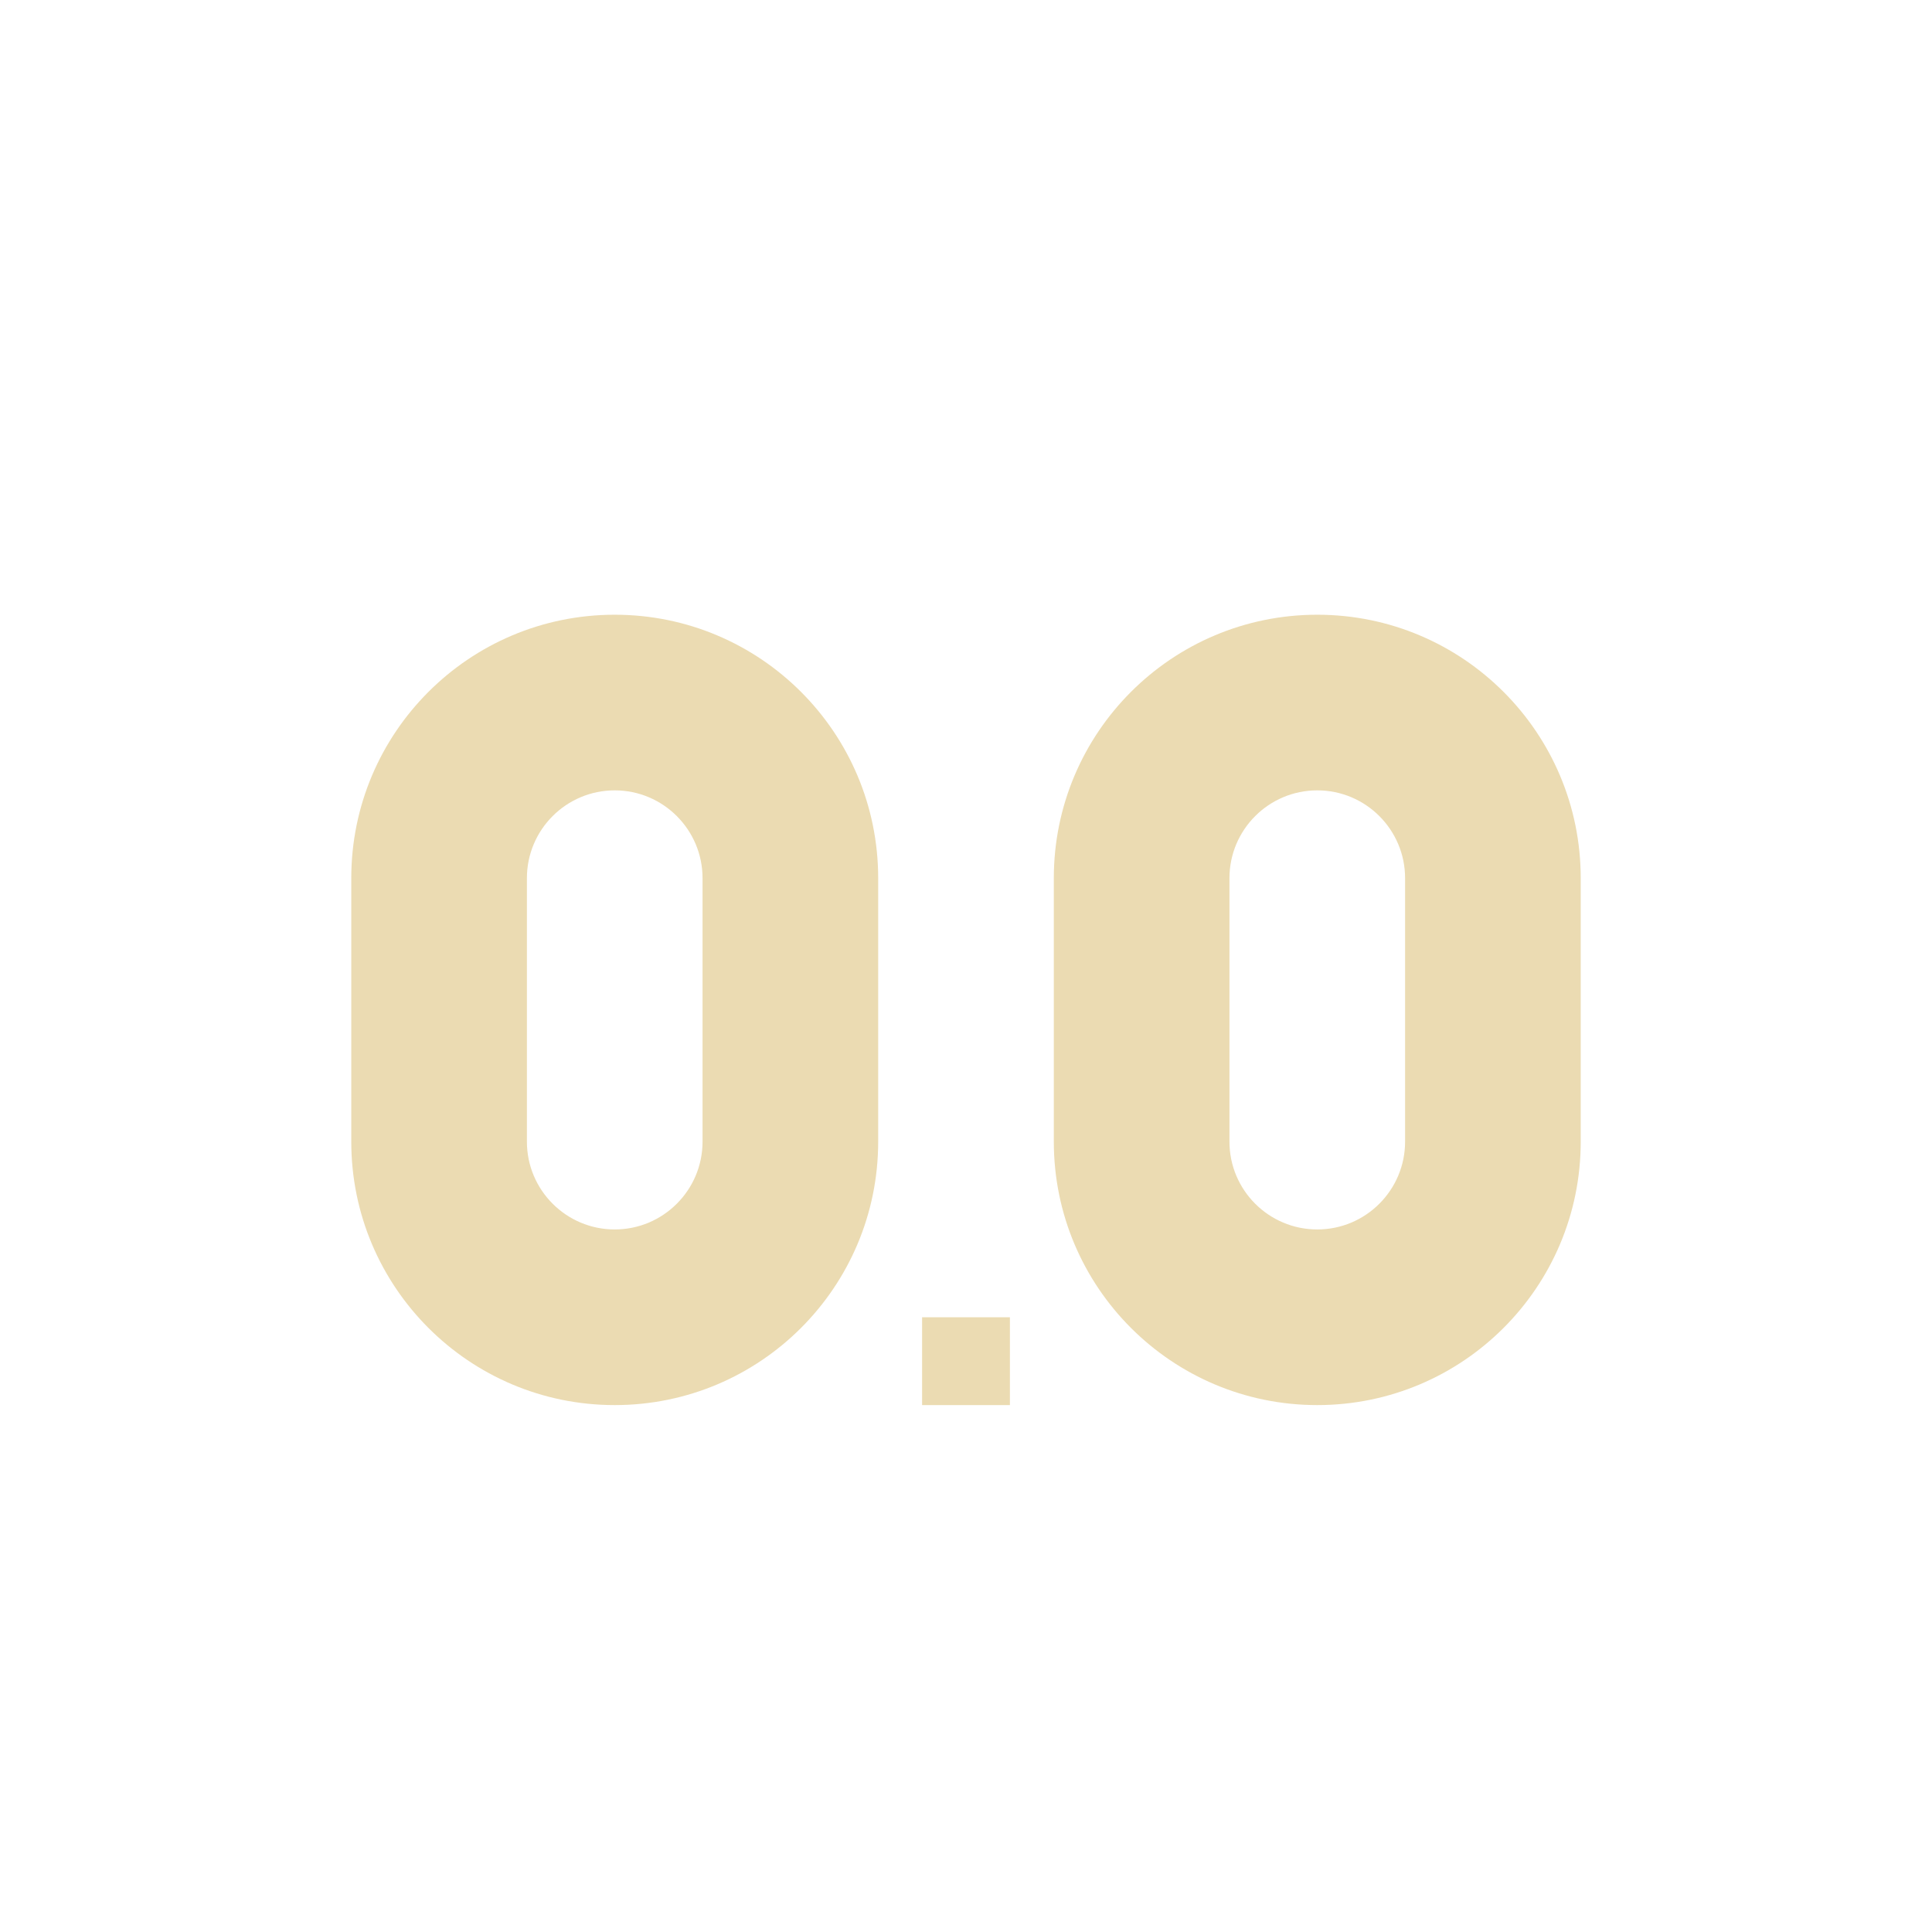 <svg width="22" height="22" version="1.1" viewBox="0 0 22 22" xmlns="http://www.w3.org/2000/svg">
  <defs>
    <style id="current-color-scheme" type="text/css">.ColorScheme-Text { color:#ebdbb2; } .ColorScheme-Highlight { color:#458588; }</style>
  </defs>
  <path class="ColorScheme-Text" d="m7 7c-1.657 0-3 1.343-3 3v3c0 1.657 1.343 3 3 3s3-1.343 3-3v-3c0-1.657-1.343-3-3-3zm8 0c-1.657 0-3 1.343-3 3v3c0 1.657 1.343 3 3 3s3-1.343 3-3v-3c0-1.657-1.343-3-3-3zm-8 2c0.552 0 1 0.448 1 1v3c0 0.552-0.448 1-1 1s-1-0.448-1-1v-3c0-0.552 0.448-1 1-1zm8 0c0.552 0 1 0.448 1 1v3c0 0.552-0.448 1-1 1s-1-0.448-1-1v-3c0-0.552 0.448-1 1-1zm-4.5 6v1h1v-1z" fill="currentColor"/>
</svg>
